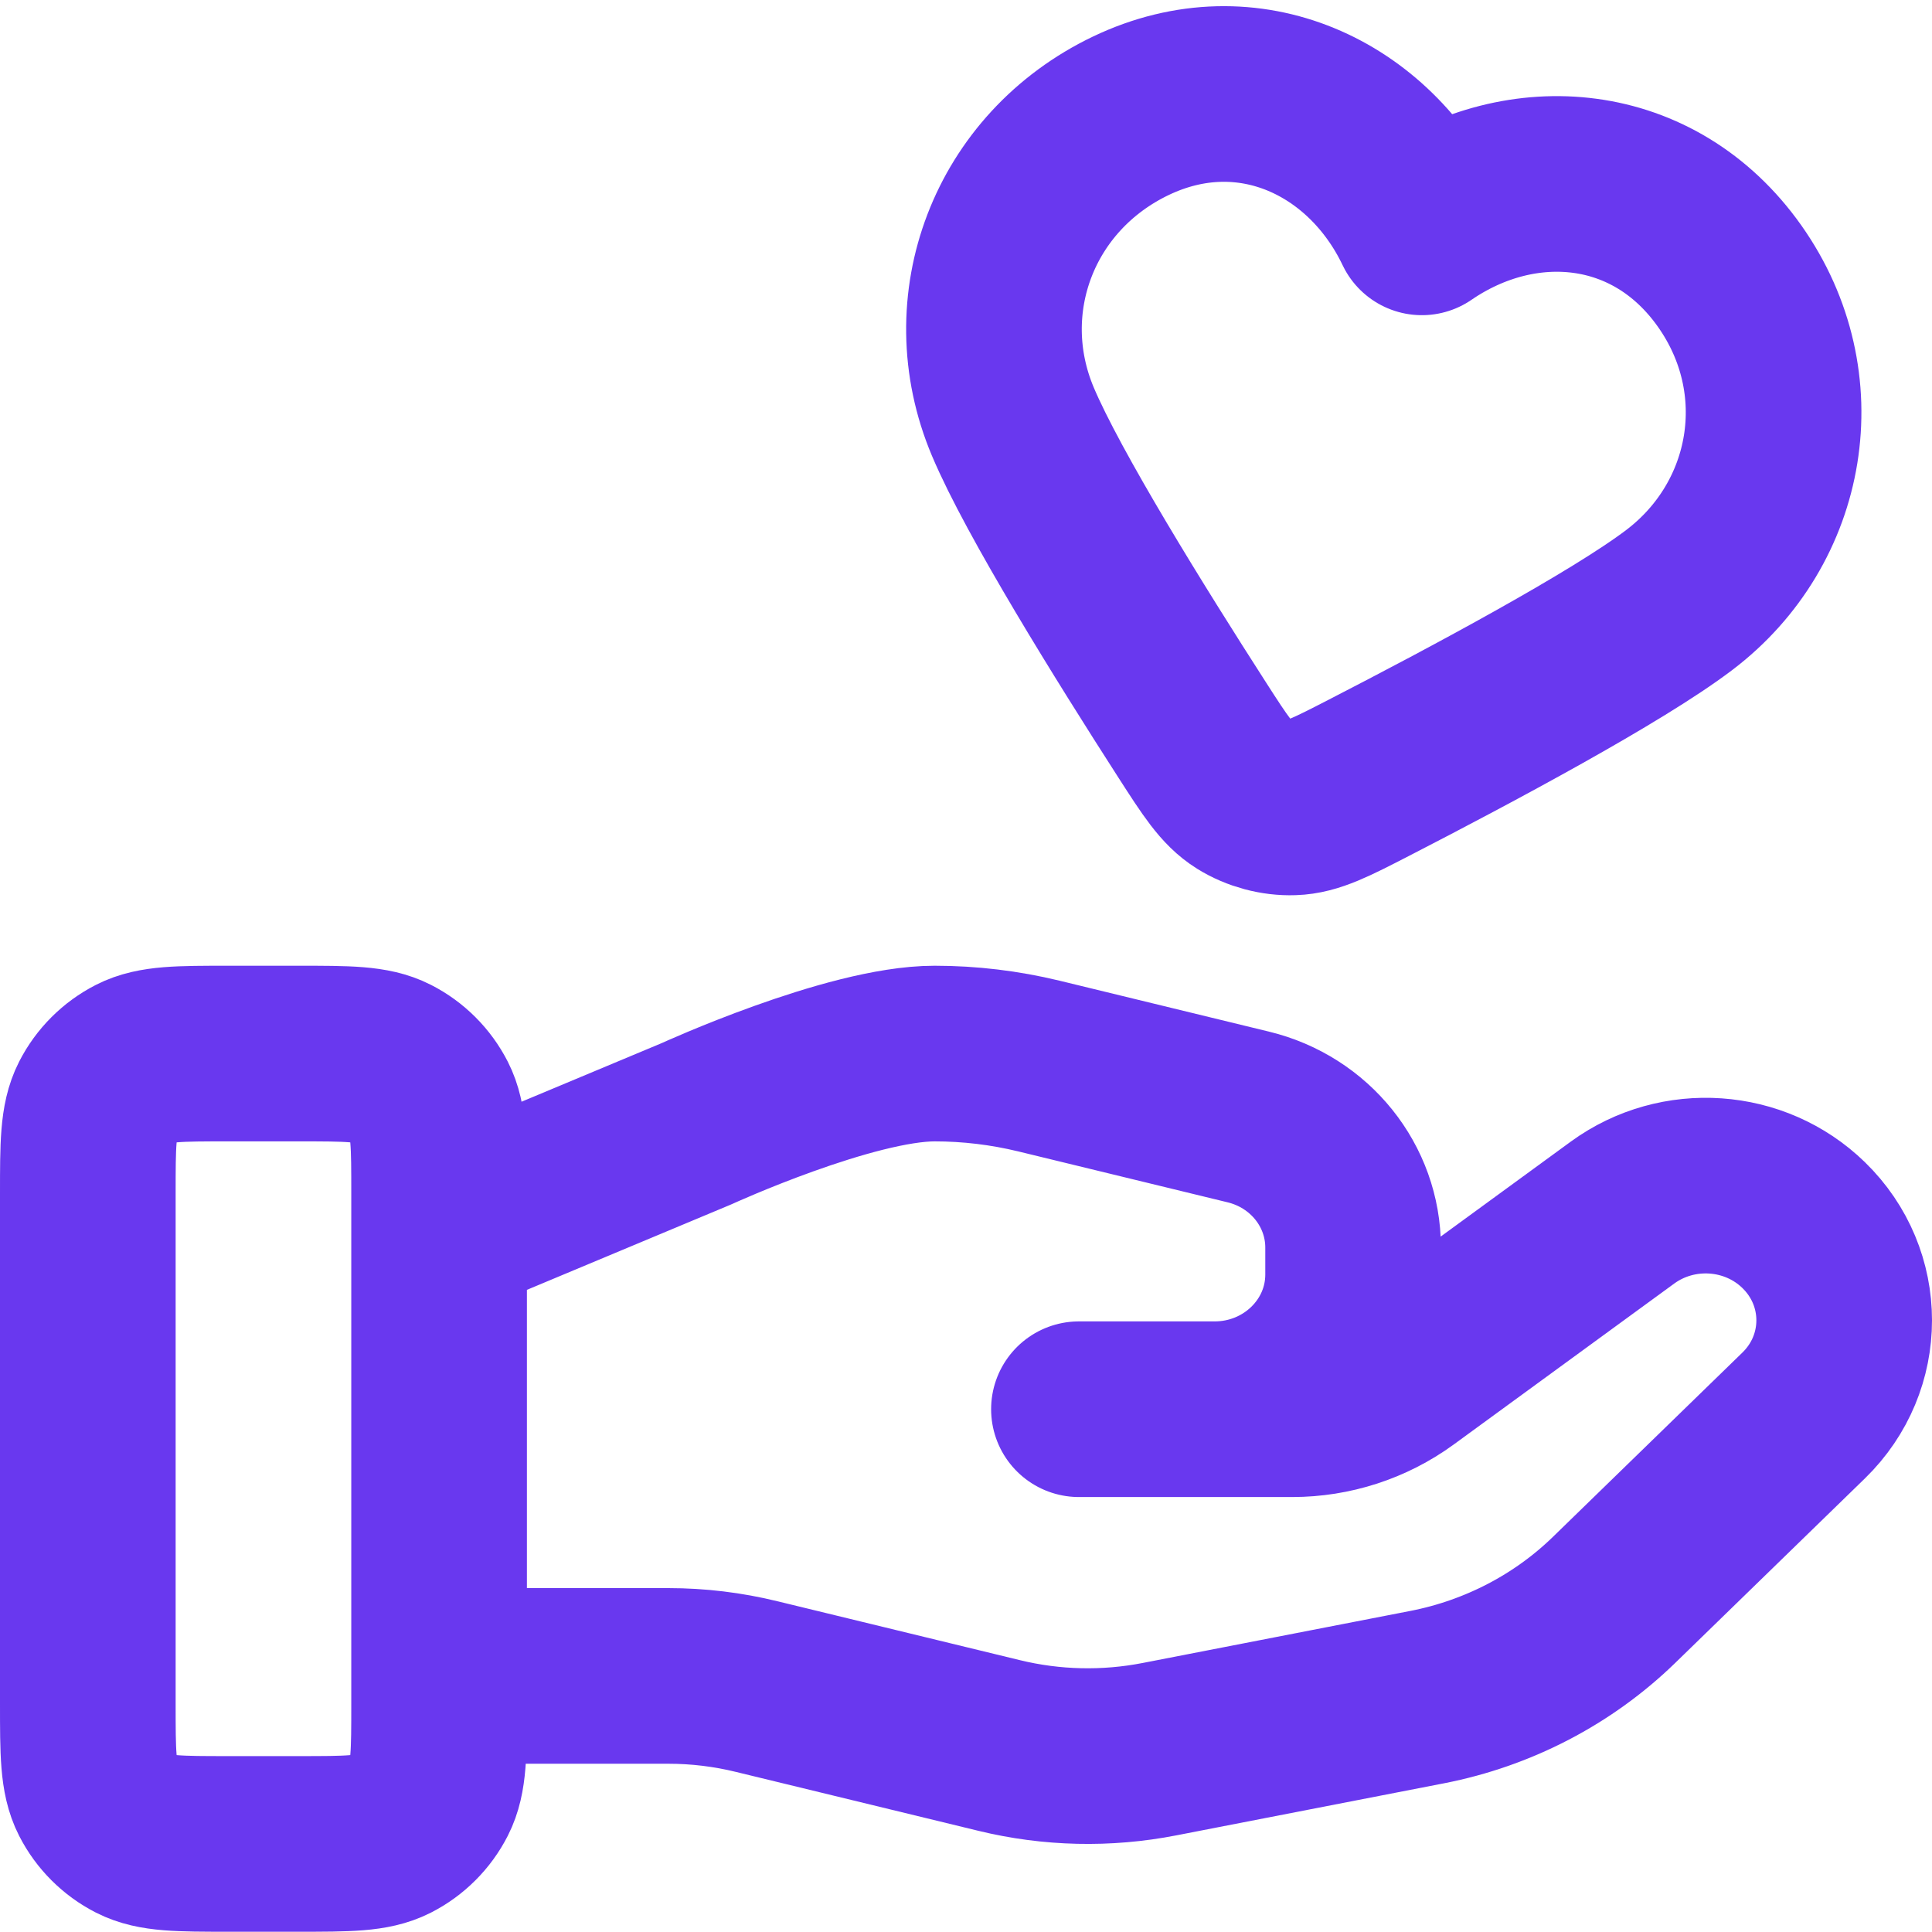 <svg width="22" height="22" viewBox="0 0 22 22" fill="none" xmlns="http://www.w3.org/2000/svg">
<path d="M5 19.084H7.61C7.951 19.084 8.289 19.125 8.619 19.206L11.377 19.876C11.975 20.022 12.599 20.036 13.204 19.918L16.253 19.325C17.058 19.168 17.8 18.782 18.38 18.218L20.538 16.119C21.154 15.52 21.154 14.549 20.538 13.95C19.983 13.41 19.105 13.35 18.477 13.807L15.963 15.642C15.602 15.905 15.164 16.047 14.714 16.047H12.286L13.831 16.047C14.702 16.047 15.408 15.36 15.408 14.513V14.206C15.408 13.502 14.916 12.889 14.214 12.719L11.829 12.139C11.44 12.045 11.043 11.997 10.643 11.997C9.678 11.997 7.932 12.796 7.932 12.796L5 14.022M1 13.597L1 19.397C1 19.957 1 20.237 1.109 20.451C1.205 20.639 1.358 20.792 1.546 20.888C1.76 20.997 2.04 20.997 2.6 20.997H3.4C3.96 20.997 4.24 20.997 4.454 20.888C4.642 20.792 4.795 20.639 4.891 20.451C5 20.237 5 19.957 5 19.397V13.597C5 13.037 5 12.757 4.891 12.543C4.795 12.355 4.642 12.202 4.454 12.106C4.24 11.997 3.96 11.997 3.4 11.997H2.6C2.04 11.997 1.76 11.997 1.546 12.106C1.358 12.202 1.205 12.355 1.109 12.543C1 12.757 1 13.037 1 13.597ZM16.191 2.589C15.595 1.34 14.219 0.679 12.88 1.317C11.542 1.956 10.972 3.47 11.533 4.8C11.879 5.621 12.871 7.217 13.578 8.316C13.839 8.722 13.97 8.925 14.161 9.044C14.325 9.146 14.53 9.201 14.722 9.194C14.947 9.187 15.162 9.076 15.591 8.855C16.753 8.257 18.41 7.372 19.121 6.833C20.271 5.962 20.556 4.361 19.695 3.143C18.834 1.926 17.333 1.806 16.191 2.589Z" stroke="#6938EF" stroke-width="2" stroke-linecap="round" stroke-linejoin="round"/>
</svg>

